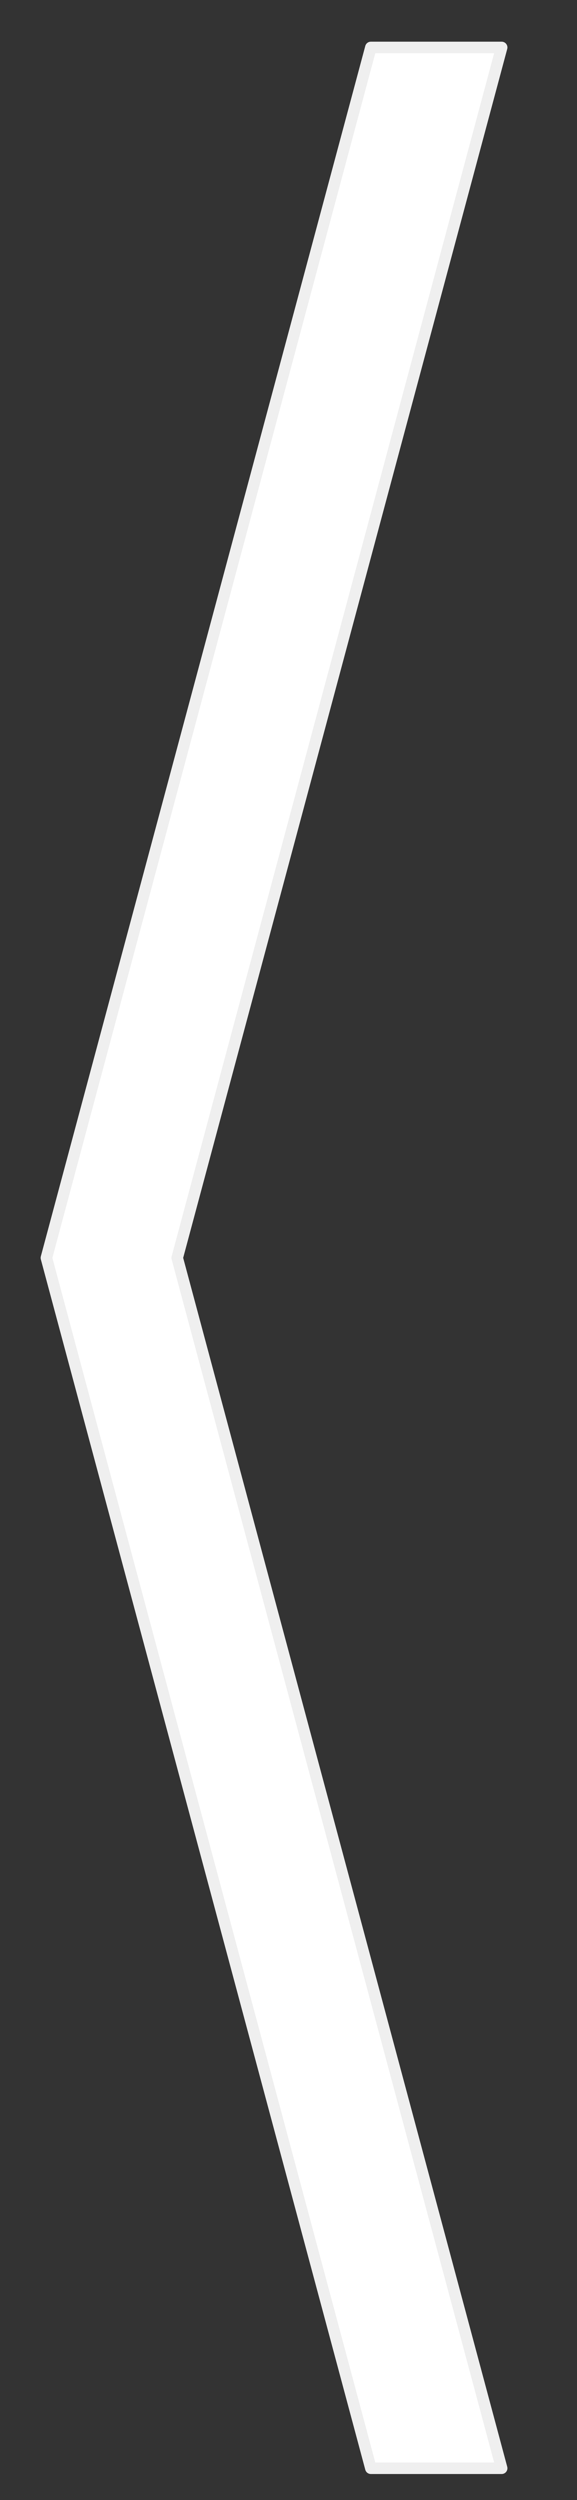 <svg version="1.1" viewBox="0.0 0.0 100.0 432.648" fill="none" stroke="none" stroke-linecap="square" stroke-miterlimit="10" xmlns:xlink="http://www.w3.org/1999/xlink" xmlns="http://www.w3.org/2000/svg"><rect x="0.0" y="0.0" width="100.0" height="432.648" fill="#333333" stroke="none"/><clipPath id="p.0"><path d="m0 0l100.0 0l0 432.648l-100.0 0l0 -432.648z" clip-rule="nonzero"/></clipPath><g clip-path="url(#p.0)"><path fill="#000000" fill-opacity="0.0" d="m0 0l100.0 0l0 432.648l-100.0 0z" fill-rule="evenodd"/><path fill="#ffffff" d="m86.941 8.214l-22.667 0l-56.231 209.465l56.231 209.465l22.667 0l-56.231 -209.465z" fill-rule="evenodd"/><path stroke="#efefef" stroke-width="2.0" stroke-linejoin="round" stroke-linecap="butt" d="m86.941 8.214l-22.667 0l-56.231 209.465l56.231 209.465l22.667 0l-56.231 -209.465z" fill-rule="evenodd"/></g></svg>